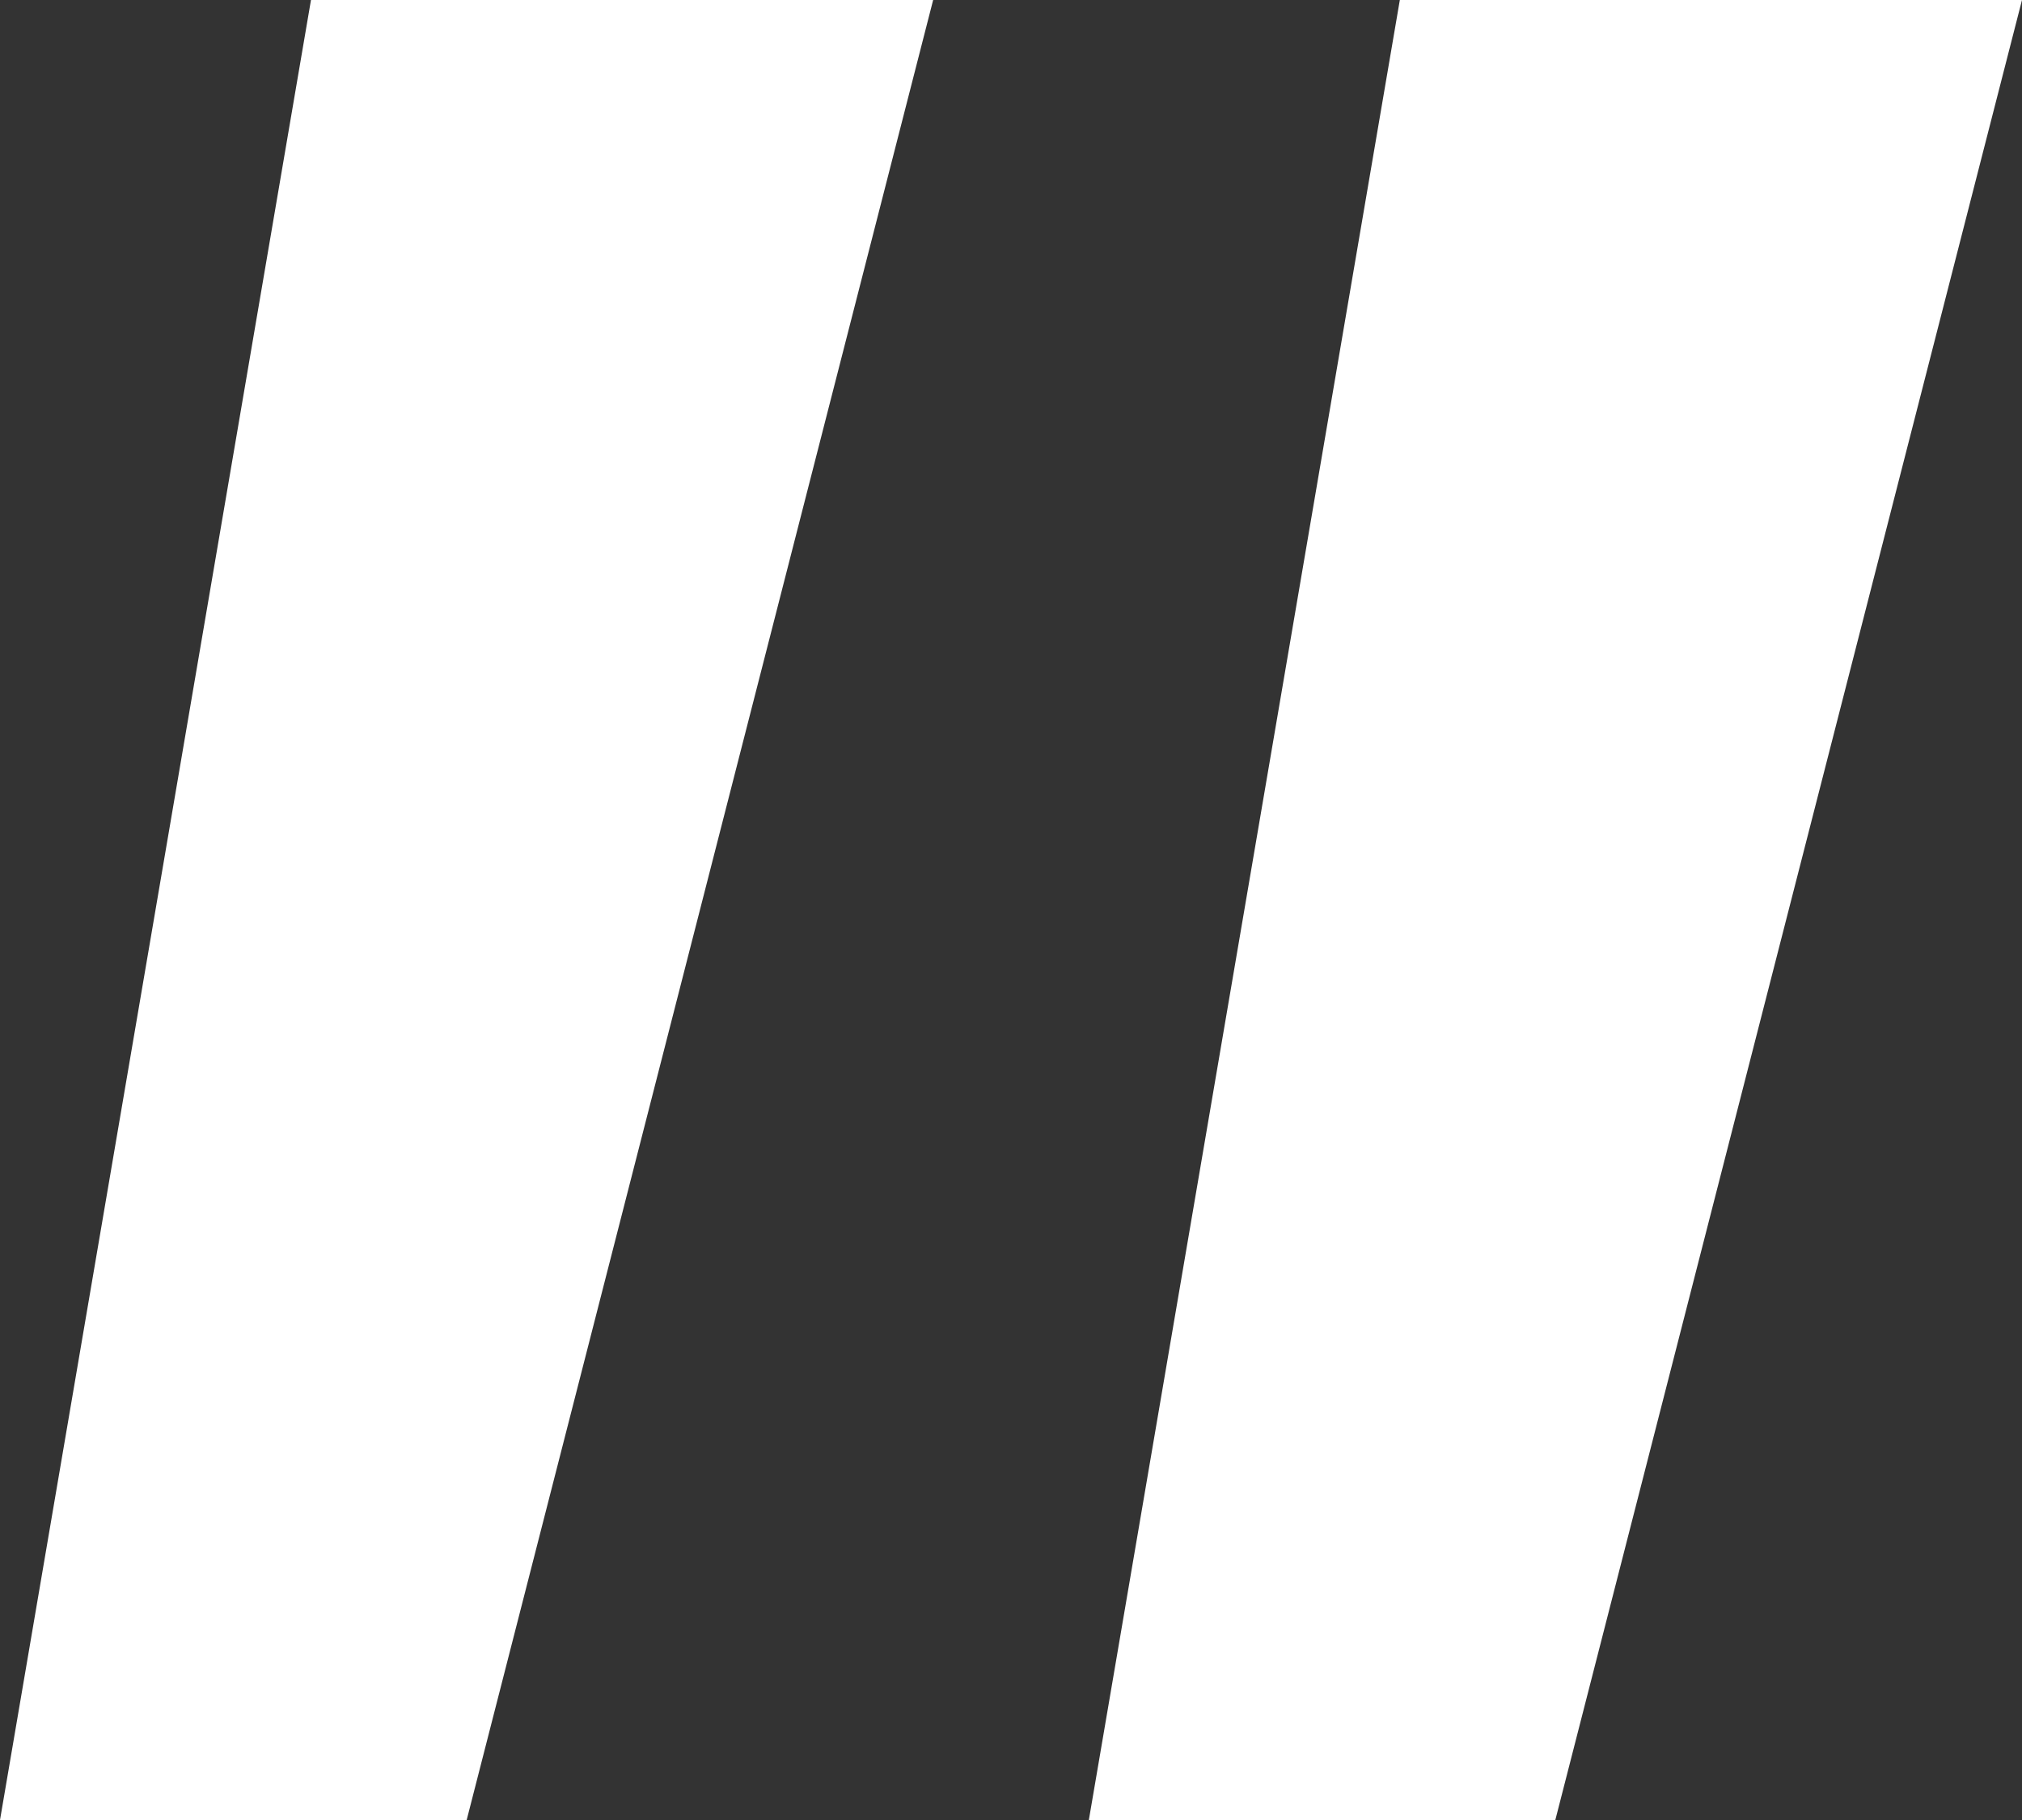 <?xml version="1.0" encoding="UTF-8"?> <svg xmlns="http://www.w3.org/2000/svg" width="10" height="9" viewBox="0 0 10 9" fill="none"><rect x="0" y="0" width="10" height="9" fill="#333333" stroke="none"/><path d="M6.923 -9.53673e-08H10L7.692 9H5.385L6.923 -9.53673e-08ZM1.538 -9.53673e-08H4.615L2.308 9H-3.59217e-07L1.538 -9.53673e-08Z" fill="white"></path></svg> 